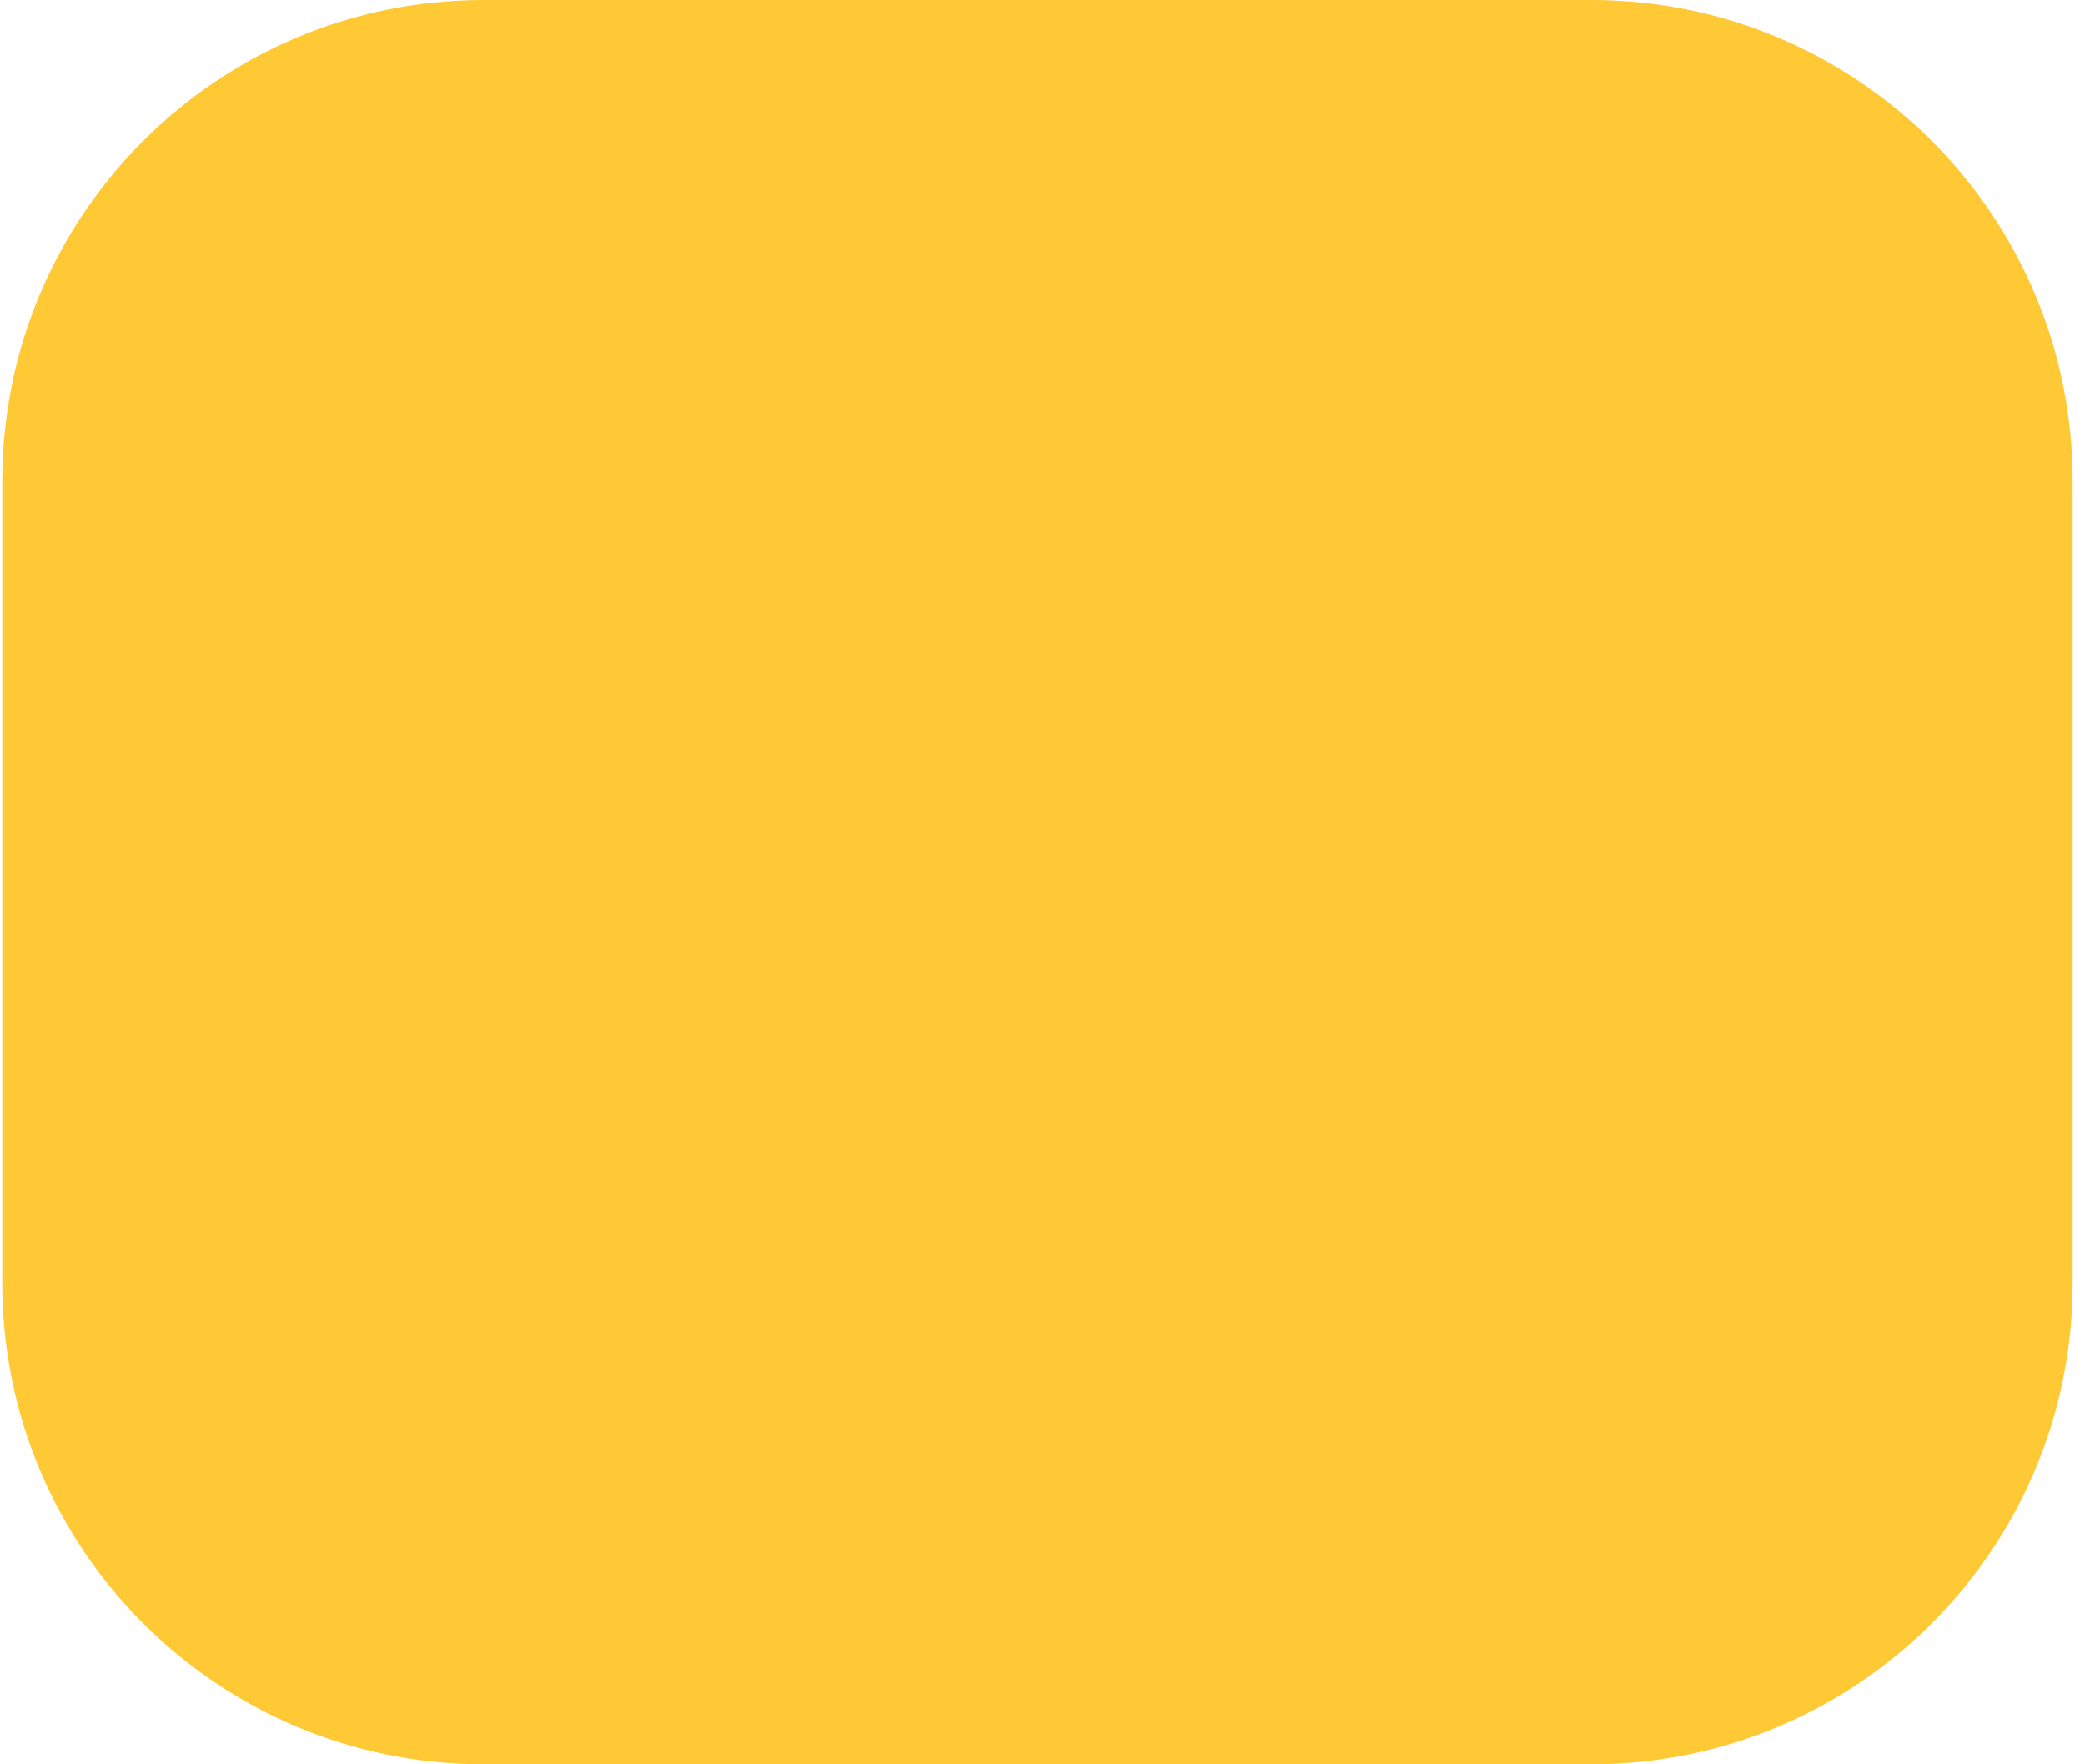 <svg xmlns="http://www.w3.org/2000/svg" fill="none" viewBox="0 0 143 121" height="121" width="143">
<path fill="#FFC321" d="M0.154 33C0.154 14.775 14.929 0 33.154 0L109.154 0C127.38 0 142.154 14.775 142.154 33V88C142.154 106.225 127.38 121 109.154 121H33.154C14.929 121 0.154 106.225 0.154 88L0.154 33Z" opacity="0.9"></path>
</svg>
